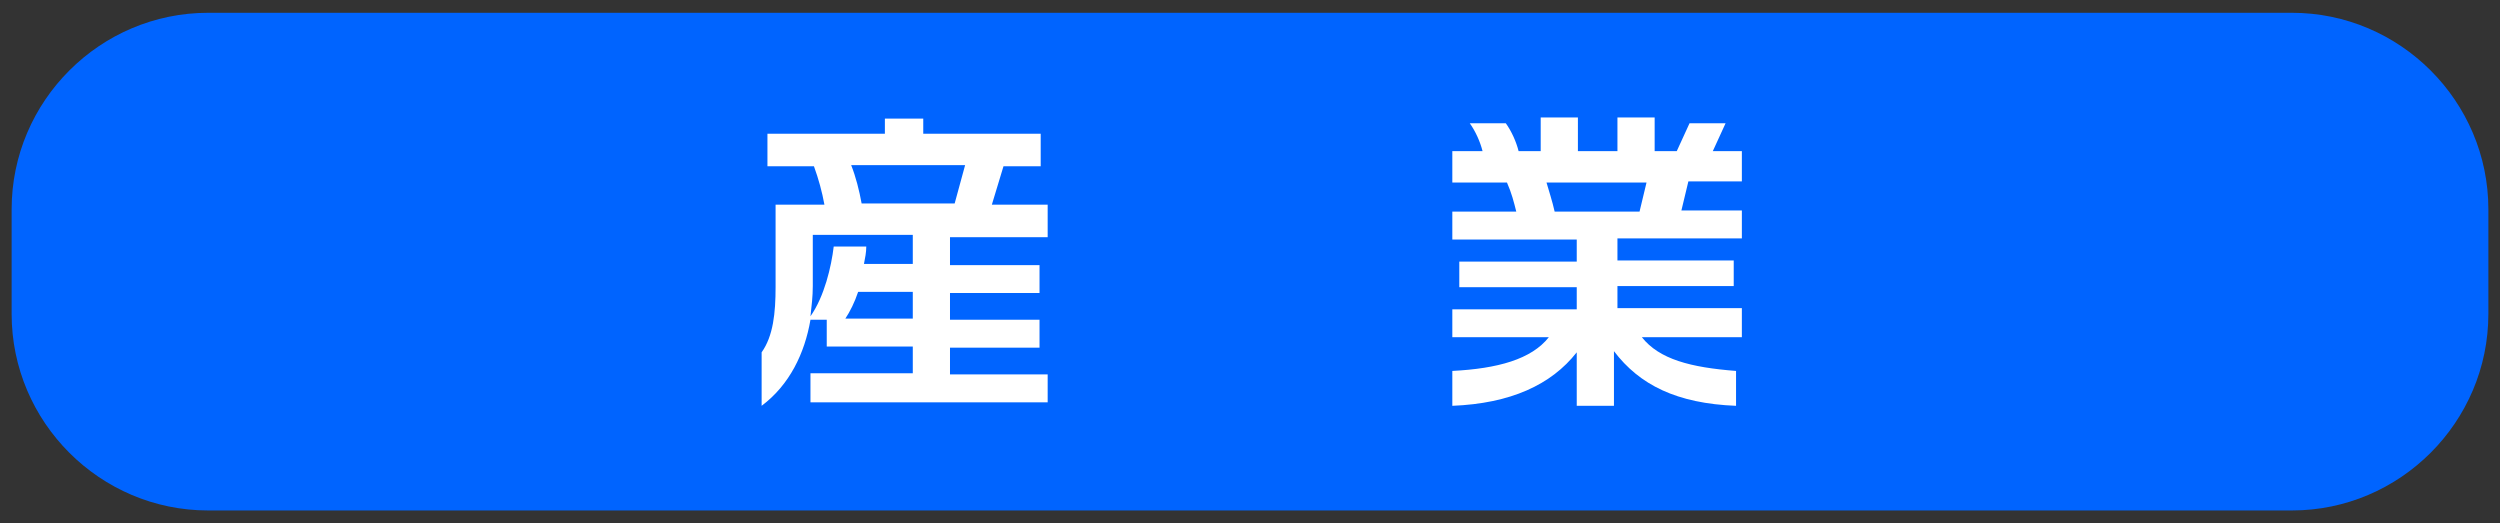 <?xml version="1.0" encoding="utf-8"?>
<!-- Generator: Adobe Illustrator 26.0.3, SVG Export Plug-In . SVG Version: 6.00 Build 0)  -->
<svg version="1.1" id="レイヤー_1" xmlns="http://www.w3.org/2000/svg" xmlns:xlink="http://www.w3.org/1999/xlink" x="0px"
	 y="0px" viewBox="0 0 215 45" style="enable-background:new 0 0 215 45;" xml:space="preserve">
<rect x="0" y="0" width="215" height="45" fill="#333333" stroke="none"/>
<style type="text/css">
	.st0{fill:#0064FF;}
	.st1{fill:#FFFFFF;}
</style>
<path class="st0" d="M197.1,43.9H17.9C8.6,43.9,1,36.3,1,27v-9C1,8.7,8.6,1.1,17.9,1.1h179.2c9.3,0,16.9,7.6,16.9,16.9v9
	C214,36.3,206.4,43.9,197.1,43.9z"/>
<g>
	<path class="st1" d="M69.7,34.5v-2.4h8.8v-2.3h-7.4v-2.3h-1.4c-0.5,2.9-1.8,5.6-4.2,7.4v-4.6c1-1.4,1.2-3.4,1.2-5.6v-7.1h4.2
		c-0.2-1.1-0.5-2.2-0.9-3.3h-4v-2.8h10.1v-1.3h3.3v1.3h10.1v2.8h-3.2l-1,3.3h4.8v2.8h-8.4v2.4h7.7v2.4h-7.7v2.3h7.7v2.4h-7.7v2.3
		h8.4v2.4H69.7z M78.5,20.2h-8.6v4.4c0,0.9-0.1,1.7-0.2,2.6c1.2-1.7,1.8-4.3,2-6h2.8c0,0.5-0.1,1-0.2,1.5h4.2V20.2z M78.5,25.1h-4.7
		c-0.3,0.9-0.7,1.7-1.1,2.3h5.8V25.1z M73.2,14.2c0.4,1,0.7,2.2,0.9,3.3h8l0.9-3.3H73.2z"/>
	<path class="st1" d="M141.2,29c1.5,1.9,4.2,2.6,8.1,2.9v3c-5.1-0.2-8.3-1.8-10.5-4.7v4.7h-3.2v-4.6c-2.2,2.8-5.7,4.4-10.7,4.6v-3
		c3.9-0.2,6.8-1,8.3-2.9h-8.3v-2.4h10.7v-1.9h-10.1v-2.2h10.1v-1.9h-10.7v-2.4h5.5c-0.2-0.8-0.4-1.6-0.8-2.5h-4.7V13h2.6
		c-0.2-0.8-0.6-1.7-1.1-2.4h3.1c0.5,0.7,0.9,1.6,1.1,2.4h1.9v-2.9h3.2V13h3.4v-2.9h3.2V13h1.9l1.1-2.4h3.1l-1.1,2.4h2.5v2.6h-4.6
		l-0.6,2.5h5.2v2.4h-10.7v1.9h10v2.2h-10v1.9h10.7V29H141.2z M133,15.7c0.2,0.7,0.5,1.6,0.7,2.5h7.3l0.6-2.5H133z"/>
</g>
</svg>
